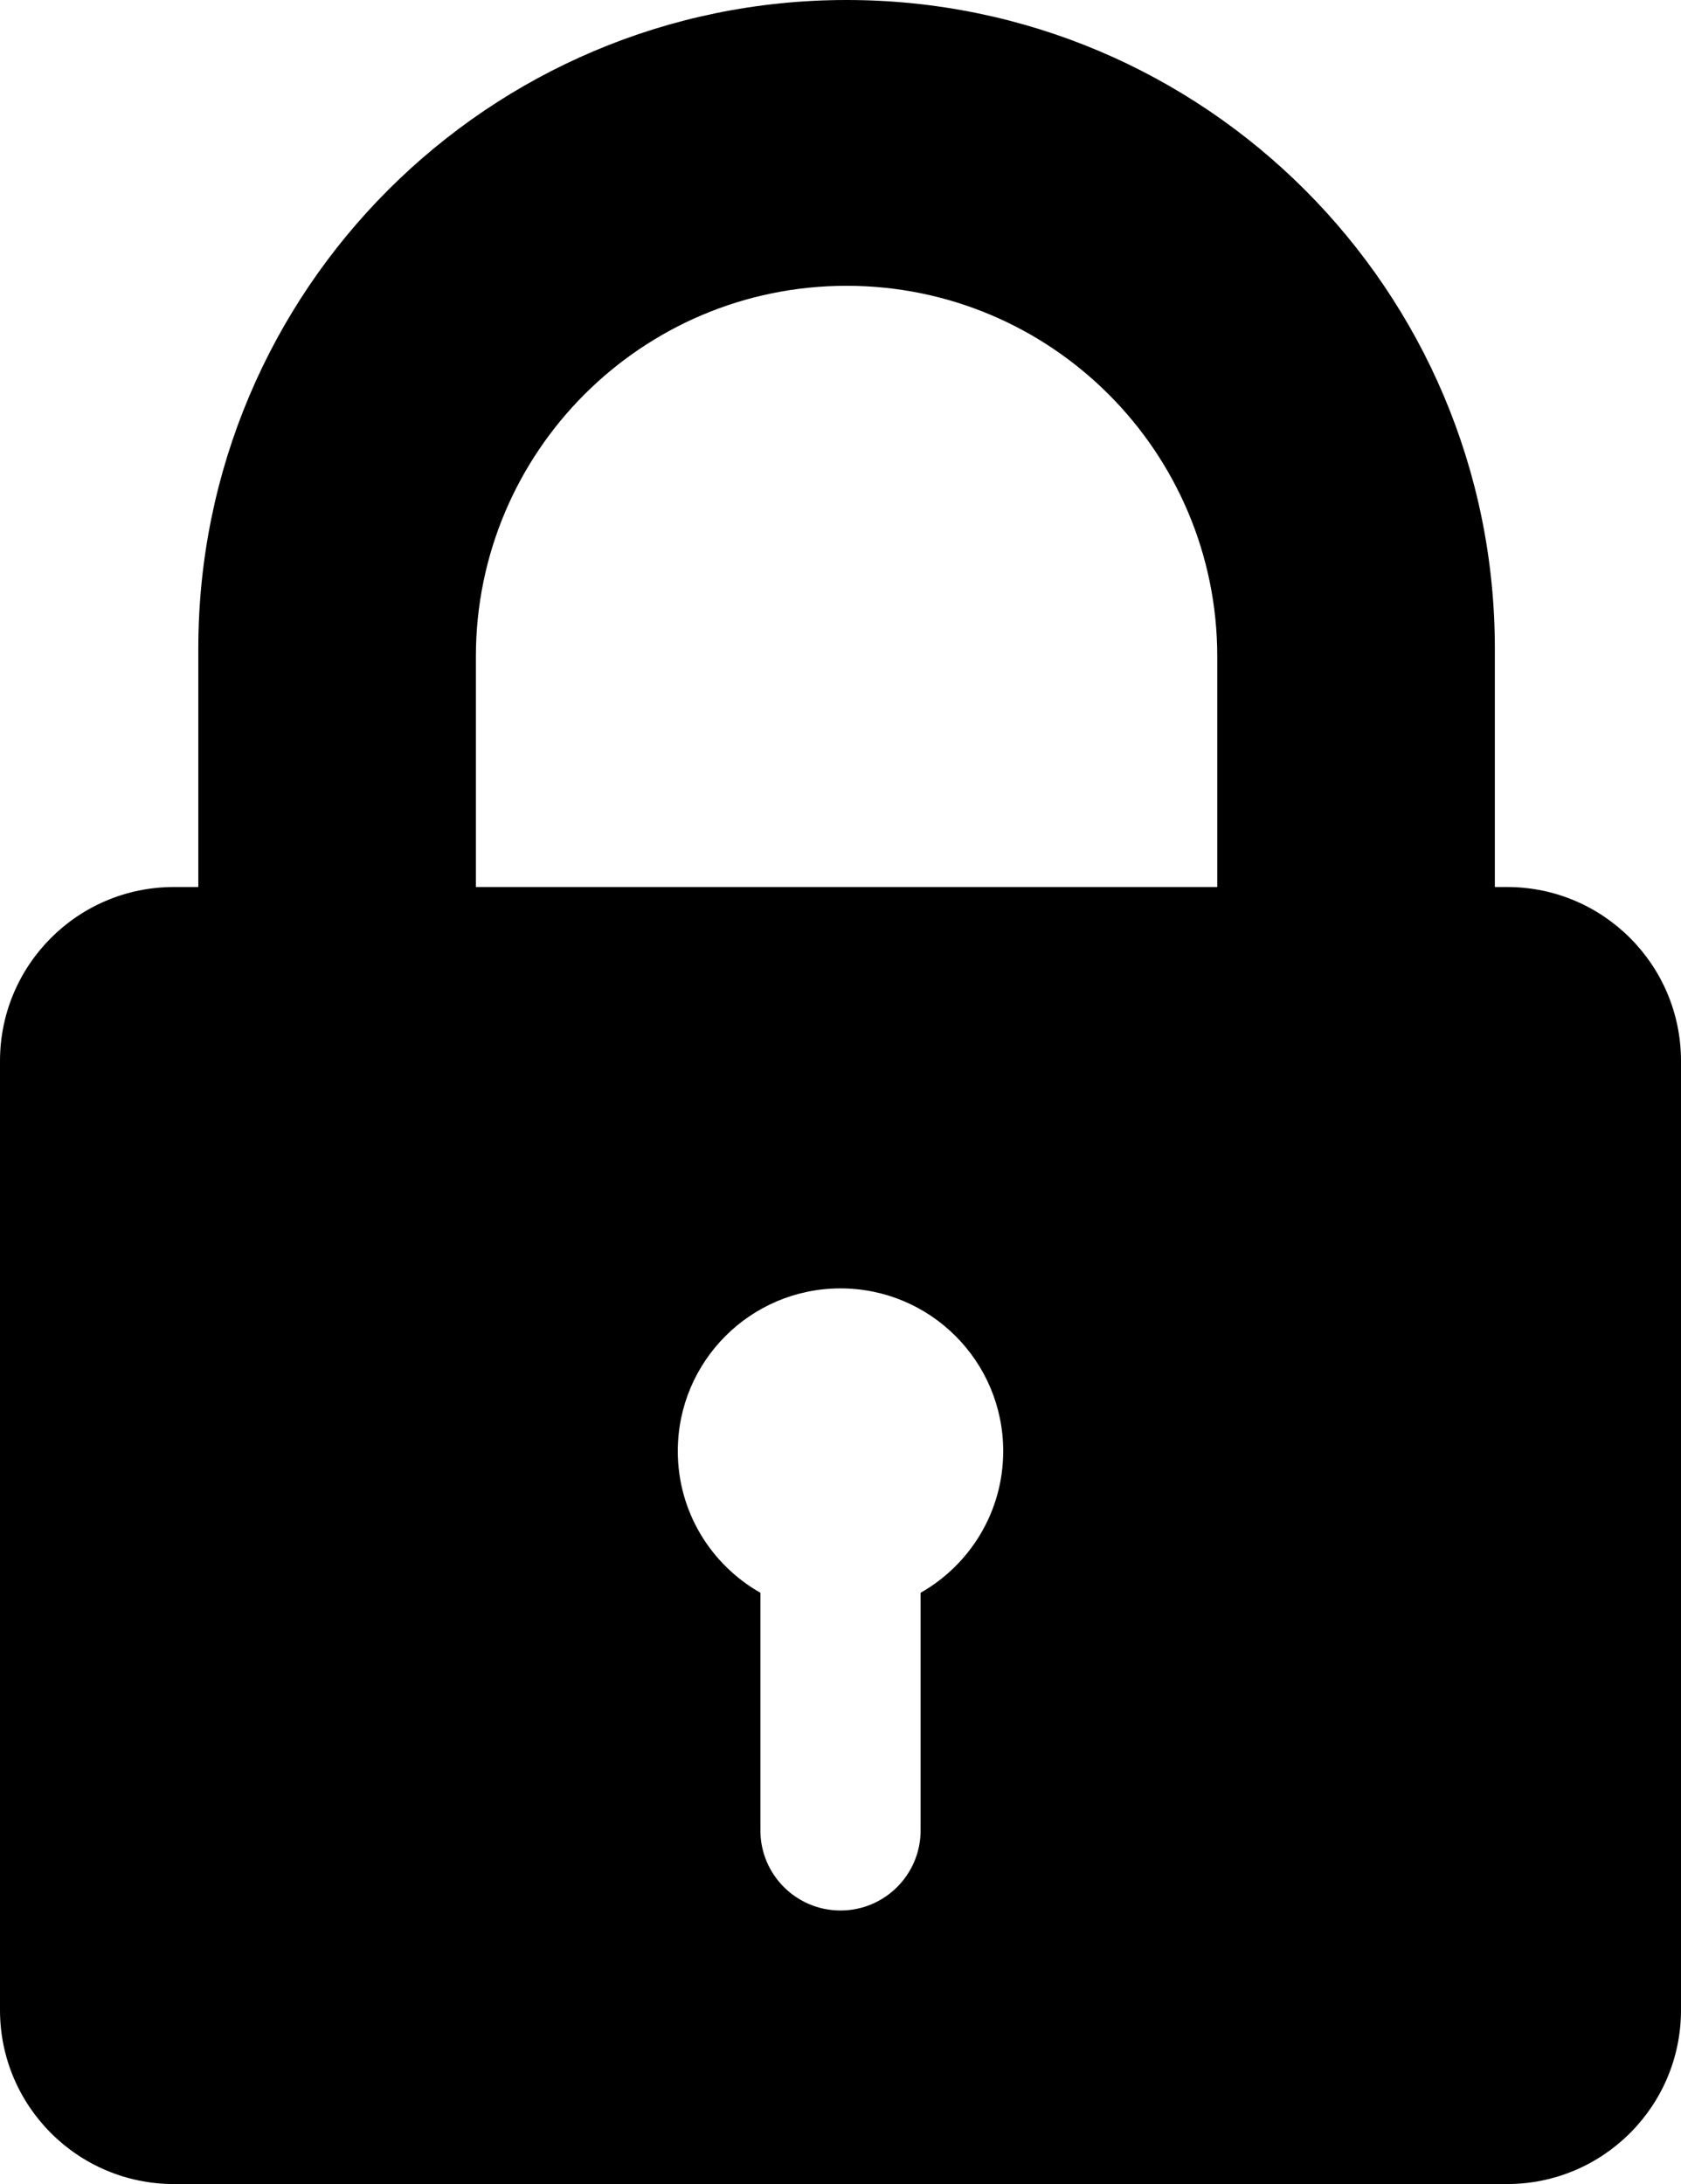 <?xml version="1.0" encoding="UTF-8"?><svg id="_레이어_1" xmlns="http://www.w3.org/2000/svg" viewBox="0 0 196.4 255.09"><defs><style>.cls-1{stroke-width:0px;}</style></defs><path class="cls-1" d="m176.08,103.6h-1.43v-27.86C174.65,33.91,140.74,0,98.91,0S23.17,33.91,23.17,75.74v27.86h-2.85c-11.22,0-20.32,9.1-20.32,20.32v110.85c0,11.22,9.1,20.32,20.32,20.32h155.76c11.22,0,20.32-9.1,20.32-20.32v-110.85c0-11.22-9.1-20.32-20.32-20.32Zm-68.52,82.43v27.75c0,5.17-4.19,9.36-9.36,9.36s-9.36-4.19-9.36-9.36v-27.75c-5.76-3.27-9.65-9.44-9.65-16.54,0-10.5,8.51-19.01,19.01-19.01s19.01,8.51,19.01,19.01c0,7.09-3.89,13.27-9.65,16.54Zm34.66-82.43H55.6v-26.91c0-23.92,19.39-43.31,43.31-43.31s43.31,19.39,43.31,43.31v26.91Z"/></svg>